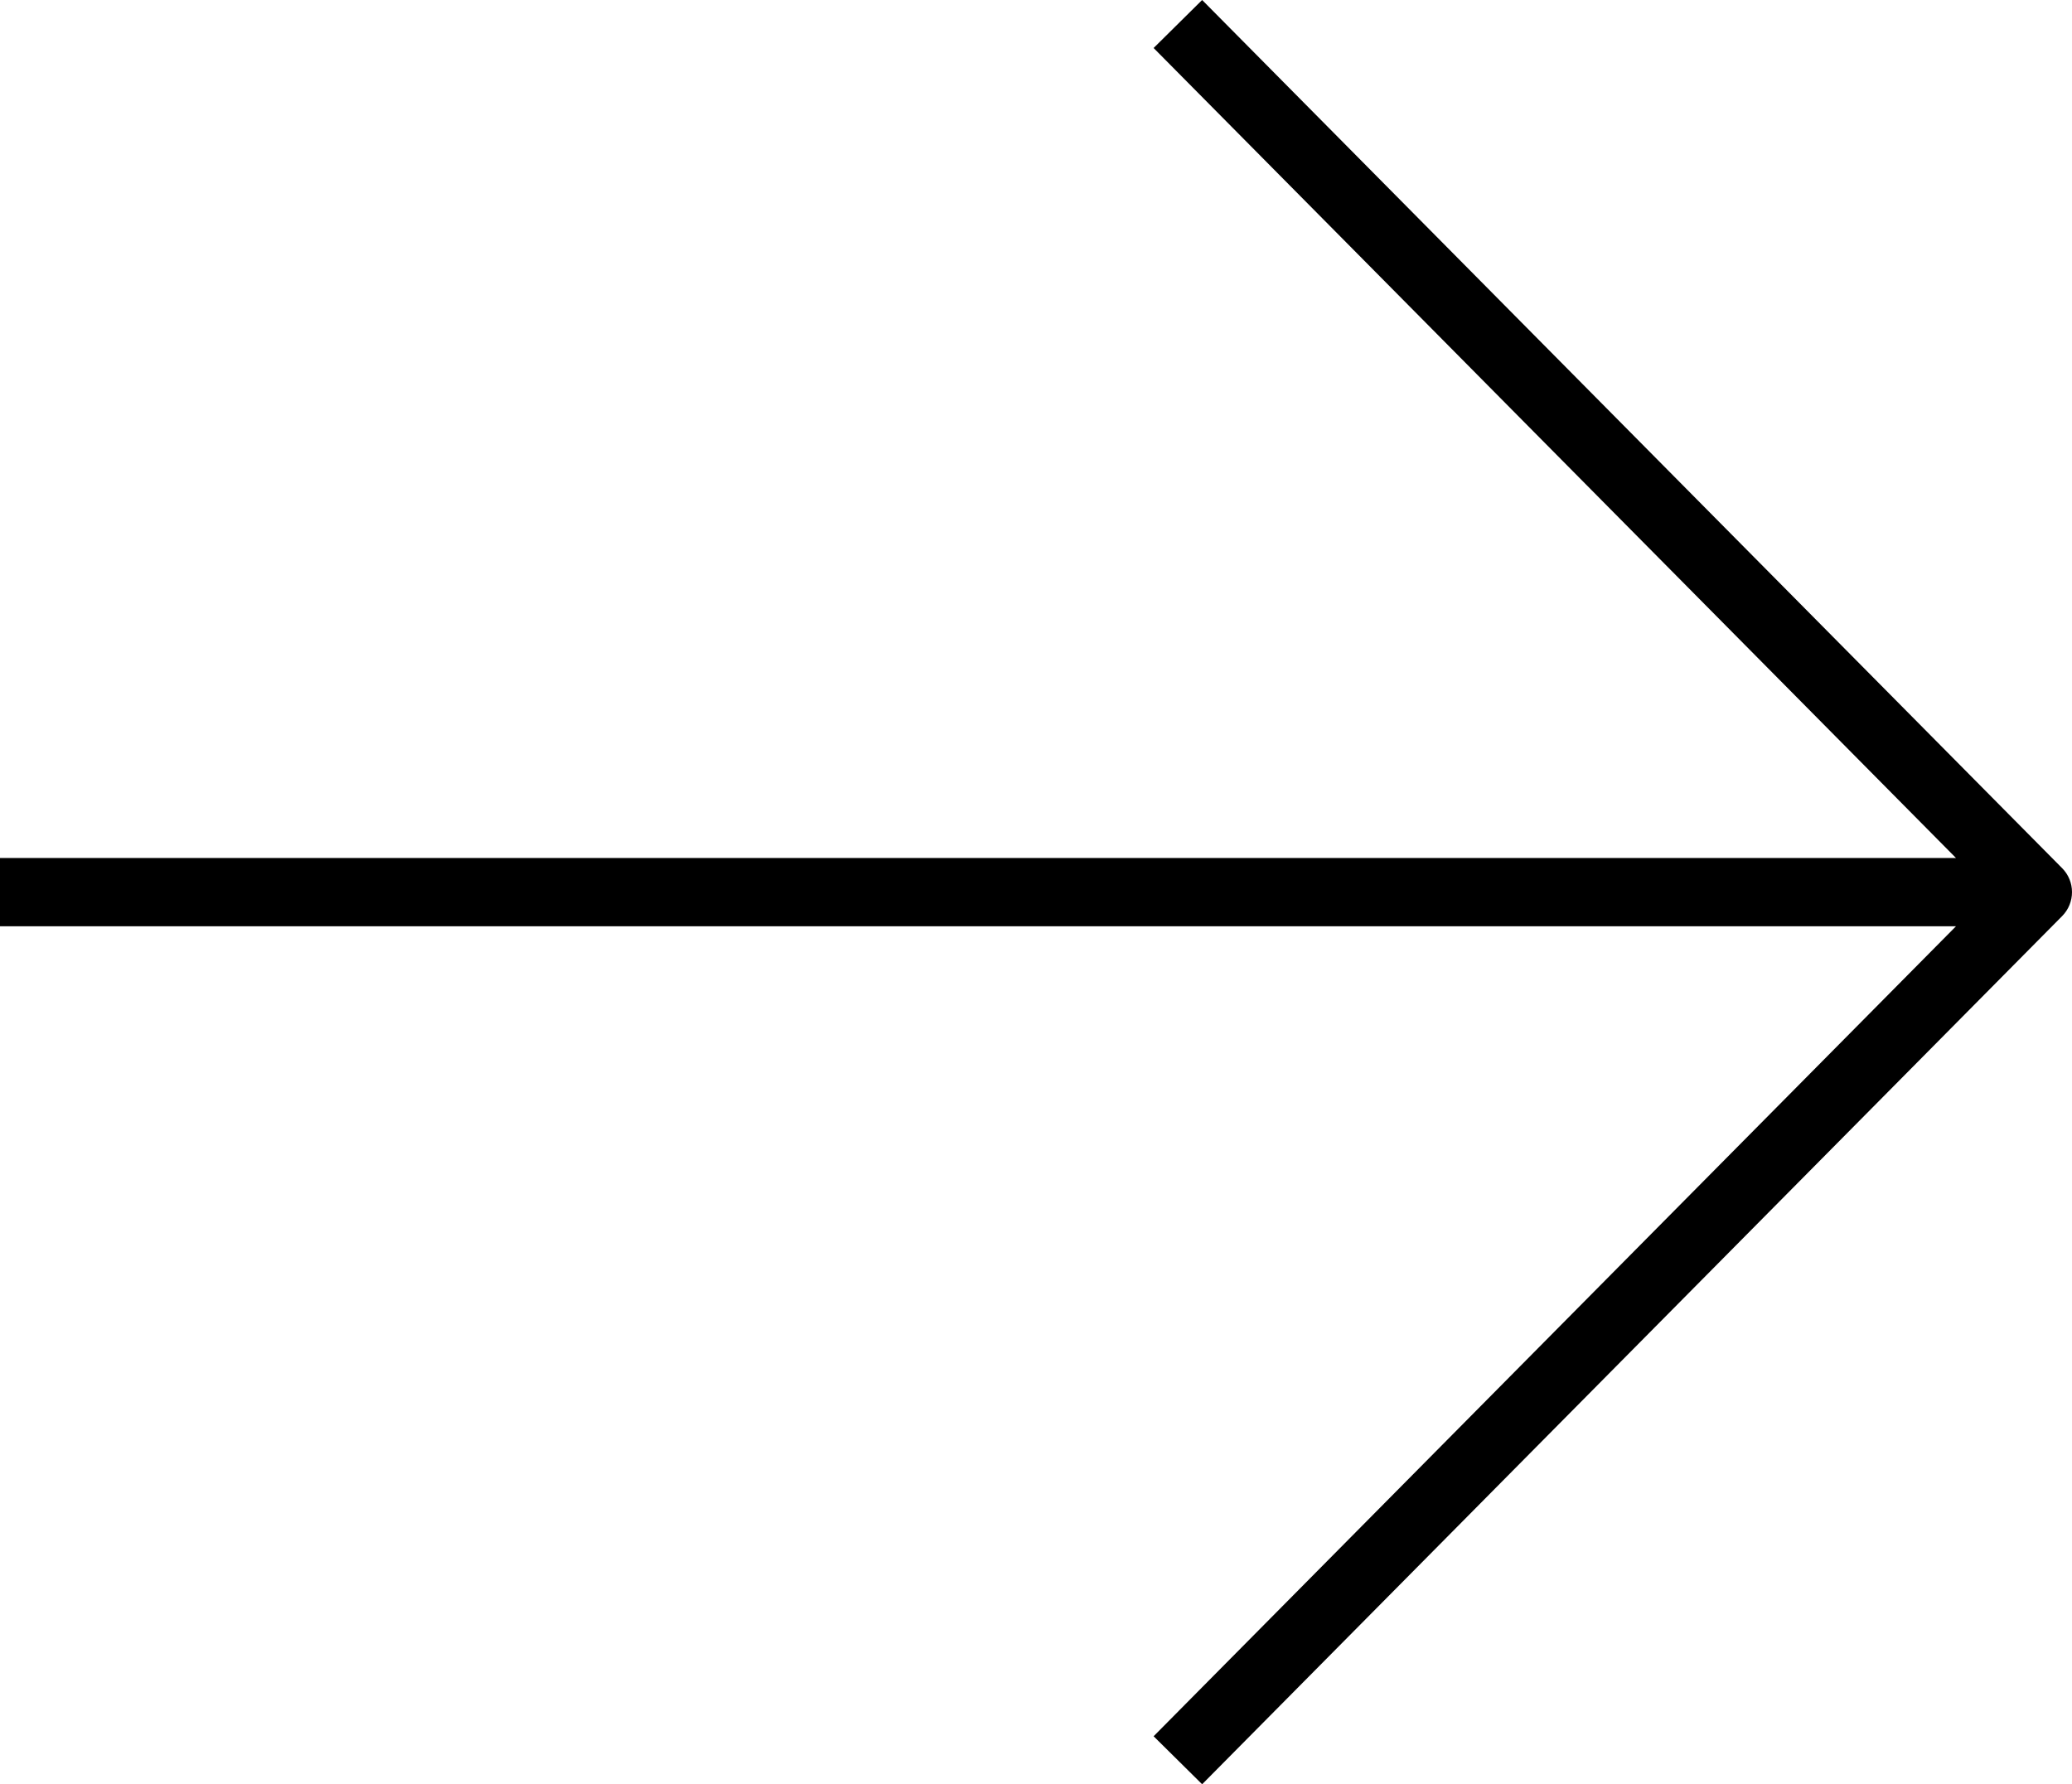 <?xml version="1.0" encoding="UTF-8"?>
<svg id="Layer_1" xmlns="http://www.w3.org/2000/svg" version="1.1" viewBox="0 0 364.23 313.73">
  <!-- Generator: Adobe Illustrator 29.8.0, SVG Export Plug-In . SVG Version: 2.1.1 Build 160)  -->
  <path d="M211.32,0l-8.53,8.44,141.05,142.42H0v12h343.84l-141.05,142.42,8.53,8.44,151.17-152.64c2.32-2.34,2.32-6.11,0-8.44L211.32,0Z"/>
</svg>